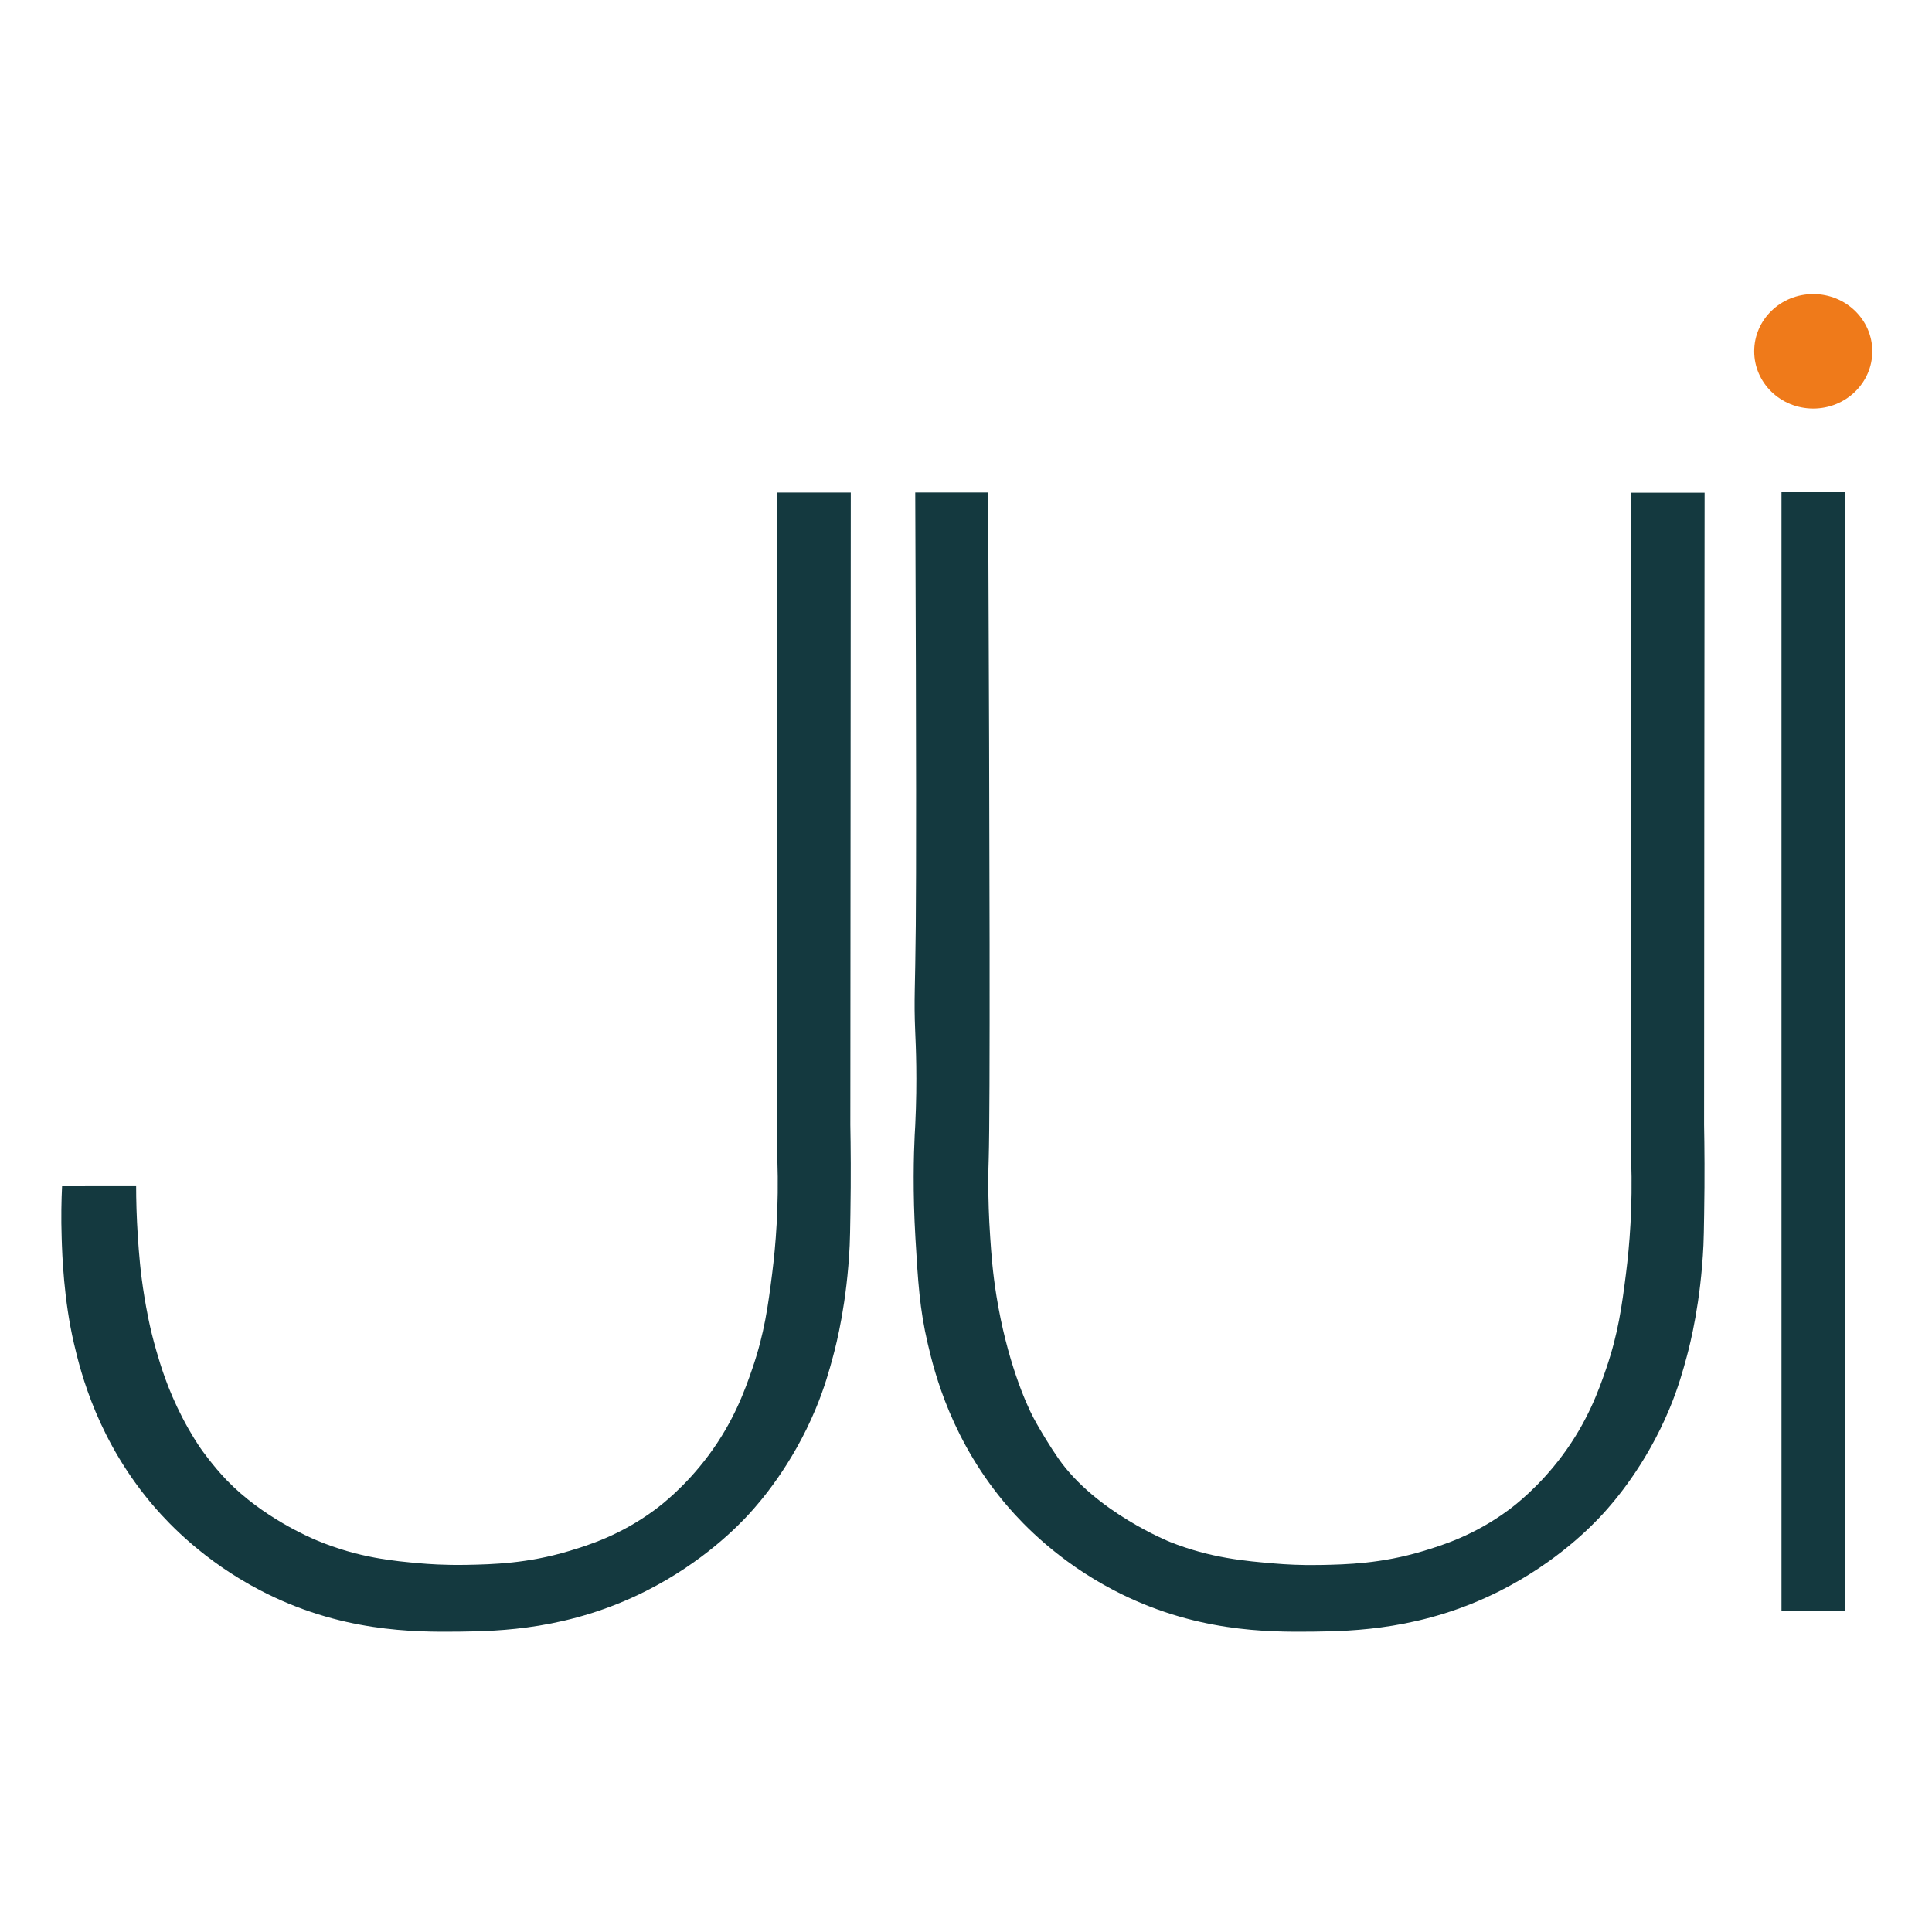 <?xml version="1.0" encoding="utf-8"?>
<!-- Generator: Adobe Illustrator 24.0.1, SVG Export Plug-In . SVG Version: 6.00 Build 0)  -->
<svg version="1.1" id="Camada_1" xmlns="http://www.w3.org/2000/svg" xmlns:xlink="http://www.w3.org/1999/xlink" x="0px" y="0px"
	 viewBox="0 0 300 300" style="enable-background:new 0 0 300 300;" xml:space="preserve">
<style type="text/css">
	.st0{fill:#14393F;}
	.st1{fill:#EF7A1A;}
</style>
<g>
	<g>
		<path class="st0" d="M264.61,174.67c0.06,3.24,0.11,8.01,0.01,13.87c-0.04,2.48-0.06,3.72-0.11,4.82
			c-0.42,8.85-2.03,15.22-2.59,17.29c-0.54,2-1.28,4.74-2.7,8.14c-3.66,8.78-8.68,14.49-10.31,16.27c-1.65,1.8-7.1,7.49-16.05,12
			c-11.9,5.99-22.69,6.23-29,6.3c-7.04,0.08-18.51,0.07-30.97-6.46c-8.64-4.52-14.01-10.22-16.23-12.77
			c-8.89-10.23-11.55-20.99-12.6-25.49c-1.26-5.35-1.52-9.72-1.91-16.34c-0.43-7.27-0.26-13.08-0.12-15.97
			c0.04-0.87,0.04-0.75,0.09-1.65c0.34-7.15,0.08-12.39-0.01-14.57c-0.21-5.13,0-6.24,0.09-16.4c0.07-8.02,0.09-25.81-0.08-67.23
			c3.77,0,7.55,0,11.32,0c0.25,56.93,0.32,95.58,0.09,103.37c-0.04,1.19-0.21,5.92,0.23,12.28c0.17,2.53,0.37,5.42,0.98,9.18
			c1.59,9.82,4.51,16.56,5.78,18.93c1.27,2.36,2.85,4.78,2.85,4.78c0,0,0.5,0.76,0.96,1.43c5.81,8.38,17.37,12.99,17.37,12.99
			c6.27,2.5,11.7,2.96,16.23,3.34c1.62,0.14,4.1,0.29,7.13,0.23c4.06-0.08,9.41-0.21,15.82-2.13c3.04-0.91,8.05-2.46,13.41-6.44
			c0.93-0.69,4.65-3.52,8.29-8.4c3.98-5.34,5.7-10.23,6.85-13.58c1.85-5.42,2.41-9.64,3.05-14.67c0.56-4.42,1.05-10.47,0.81-17.72
			c-0.02-34.52-0.05-69.04-0.07-103.56c3.82,0,7.65,0,11.47,0C264.65,109.21,264.63,141.94,264.61,174.67z"/>
		<path class="st0" d="M132.04,174.67c0.06,3.24,0.11,8.01,0.01,13.87c-0.04,2.48-0.06,3.72-0.11,4.82
			c-0.42,8.85-2.03,15.22-2.59,17.29c-0.54,2-1.28,4.74-2.7,8.14c-3.66,8.78-8.68,14.49-10.31,16.27c-1.65,1.8-7.1,7.49-16.05,12
			c-11.9,5.99-22.69,6.23-29,6.3c-7.04,0.08-18.51,0.07-30.97-6.46c-8.64-4.52-14.01-10.22-16.23-12.77
			c-8.89-10.23-11.55-20.99-12.6-25.49c-1.6-6.82-1.83-13.8-1.91-16.34c-0.11-3.29-0.04-6.07,0.06-8.1c3.83,0,7.67-0.01,11.5-0.01
			c0,2.06,0.06,4.76,0.27,7.92c0.17,2.49,0.38,5.44,1.01,9.25c0.31,1.85,0.79,4.72,1.86,8.4c0.64,2.21,1.74,5.92,4.02,10.33
			c1.37,2.65,2.56,4.39,2.86,4.82c0.11,0.16,1.88,2.69,4.08,4.97c5.53,5.72,12.87,8.86,13.95,9.31c6.49,2.72,12.01,3.21,16.16,3.57
			c0.91,0.08,3.59,0.3,7.13,0.23c4.06-0.08,9.41-0.21,15.82-2.13c3.04-0.91,8.05-2.46,13.41-6.44c0.93-0.69,4.65-3.52,8.29-8.4
			c3.98-5.34,5.7-10.23,6.85-13.58c1.85-5.42,2.41-9.64,3.05-14.67c0.56-4.42,1.05-10.47,0.81-17.72
			c-0.02-34.52-0.05-69.04-0.07-103.56c3.82,0,7.65,0,11.47,0C132.09,109.21,132.06,141.94,132.04,174.67z"/>
		<rect x="276.63" y="76.36" class="st0" width="9.91" height="173.84"/>
		<ellipse class="st1" cx="281.56" cy="54.55" rx="9.17" ry="8.89"/>
	</g>
</g>
</svg>
